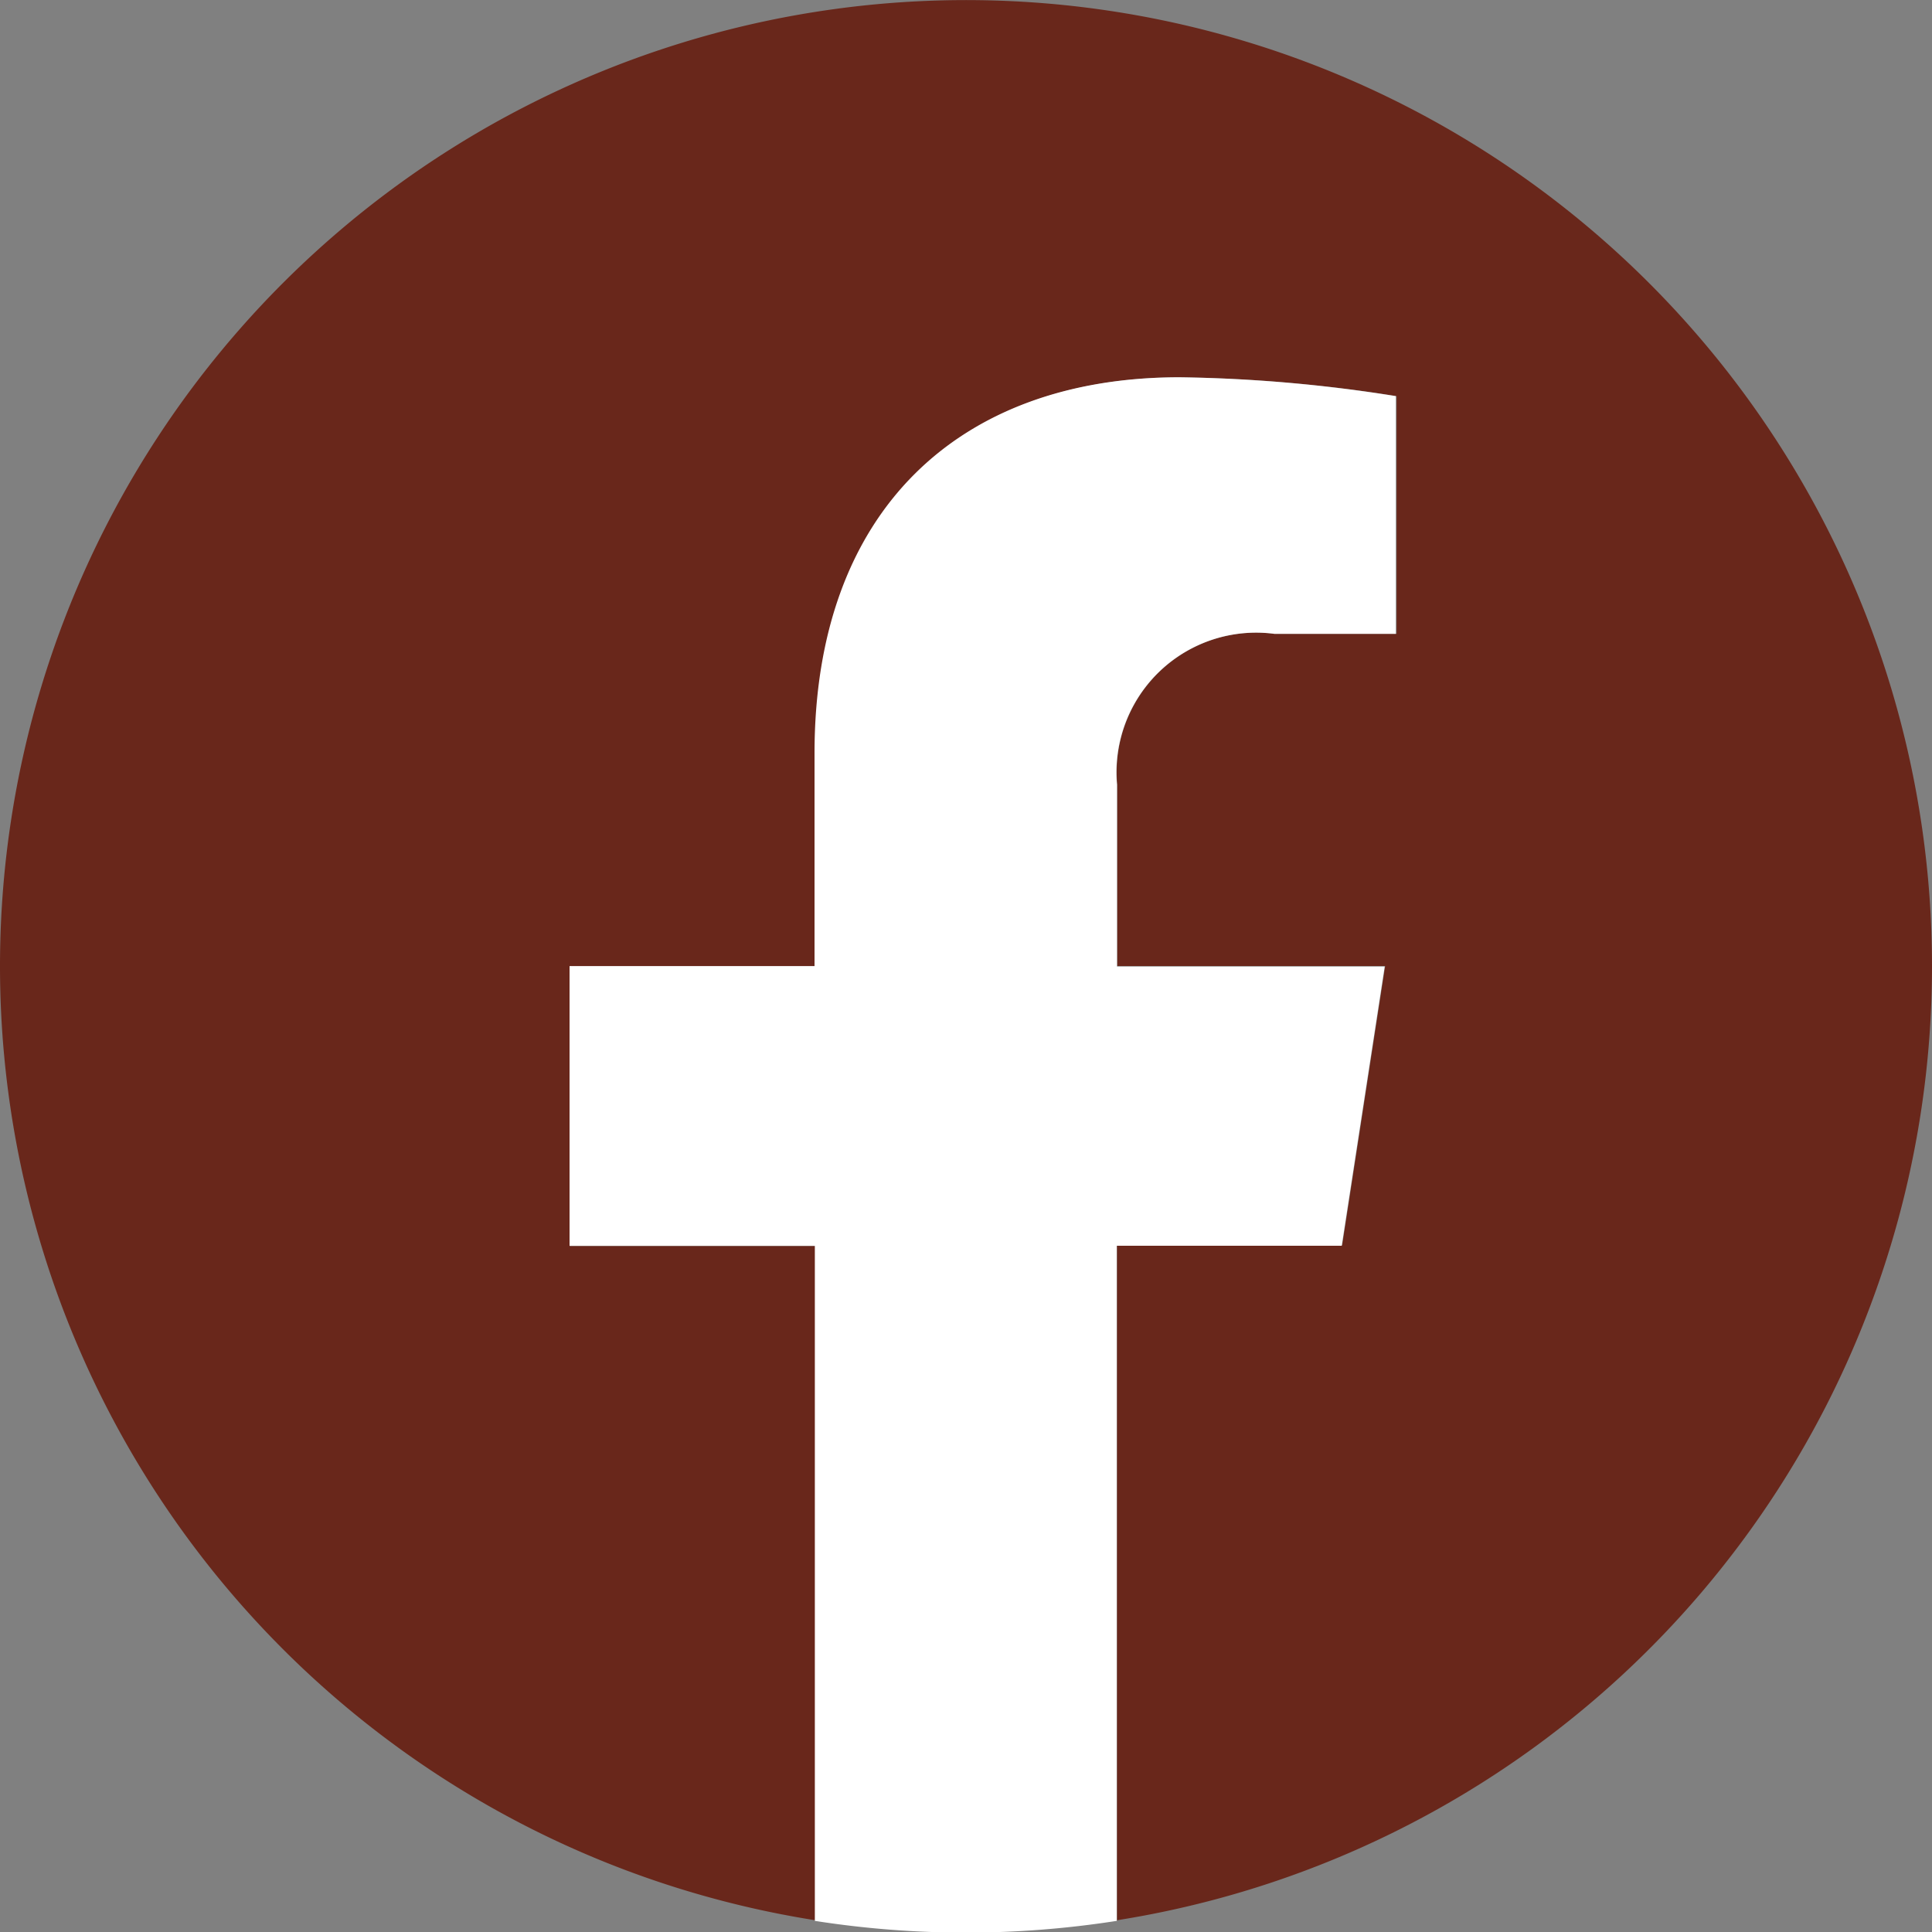 <?xml version="1.0" encoding="UTF-8"?>
<svg xmlns="http://www.w3.org/2000/svg" xmlns:xlink="http://www.w3.org/1999/xlink" width="25" height="25" viewBox="0 0 25 25">
  <rect x="0" y="0" width="25" height="25" fill="#808080" stroke="none"/>
  <defs>
    <clipPath id="a">
      <rect width="25" height="25" transform="translate(0 0.377)" fill="#fff"></rect>
    </clipPath>
  </defs>
  <g transform="translate(0 -0.377)" clip-path="url(#a)">
    <path d="M25,12.878A12.5,12.5,0,1,0,10.556,25.226V16.5H7.376v-3.62H10.55V10.122c0-3.131,1.867-4.863,4.722-4.863a19.215,19.215,0,0,1,2.8.244V8.579H16.494a1.807,1.807,0,0,0-2.037,1.952v2.346h3.467l-.556,3.613H14.454v8.735A12.5,12.5,0,0,0,25,12.878Z" transform="translate(0 0)" fill="#69271b"></path>
    <path d="M25,21.552l.556-3.613H22.092V15.586a1.807,1.807,0,0,1,2.037-1.952H25.7V10.558a19.221,19.221,0,0,0-2.8-.244c-2.856,0-4.722,1.731-4.722,4.863v2.756h-3.17v3.62h3.174v8.735a12.645,12.645,0,0,0,3.907,0V21.552Z" transform="translate(-7.638 -5.055)" fill="#fff"></path>
  </g>
</svg>
